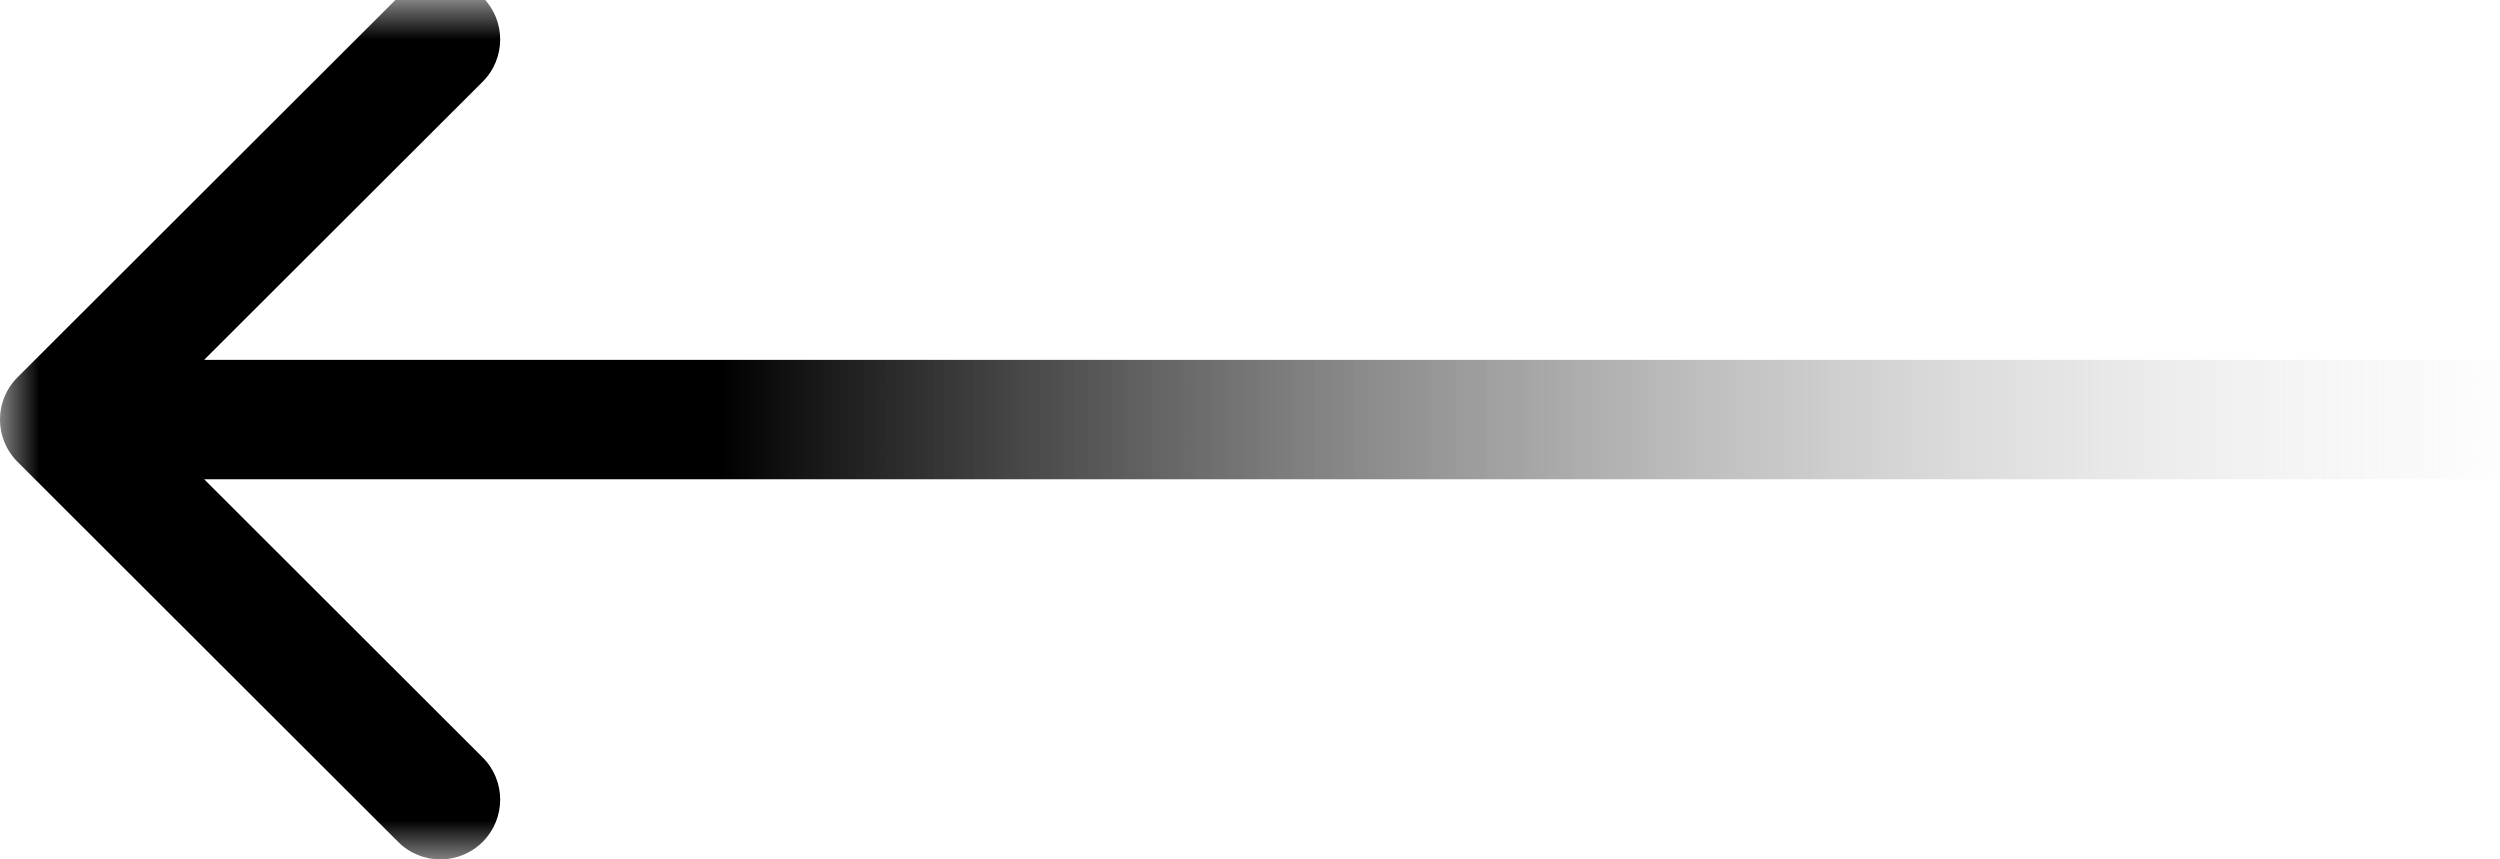 <svg width="32" height="11" viewBox="0 0 32 11" fill="none" xmlns="http://www.w3.org/2000/svg">
<g clip-path="url(#clip0_177_300)">
<mask id="mask0_177_300" style="mask-type:luminance" maskUnits="userSpaceOnUse" x="0" y="0" width="32" height="11">
<path d="M0 11L32 11V0L0 0V11Z" fill="white"/>
</mask>
<g mask="url(#mask0_177_300)">
<path d="M0.224 4.83C-0.075 5.128 -0.075 5.612 0.224 5.911L5.096 10.776C5.394 11.075 5.879 11.075 6.178 10.776C6.477 10.477 6.477 9.993 6.178 9.695L1.848 5.37L6.178 1.046C6.477 0.747 6.477 0.263 6.178 -0.035C5.879 -0.334 5.394 -0.334 5.096 -0.035L0.224 4.83ZM48 4.606L0.765 4.606V6.135L48 6.135V4.606Z" fill="url(#paint0_linear_177_300)"/>
</g>
</g>
<defs>
<linearGradient id="paint0_linear_177_300" x1="34.586" y1="5.232" x2="0.765" y2="5.232" gradientUnits="userSpaceOnUse">
<stop stop-color="white" stop-opacity="0"/>
<stop offset="0.75"/>
</linearGradient>
<clipPath id="clip0_177_300">
<rect width="32" height="11" fill="white"/>
</clipPath>
</defs>
</svg>
